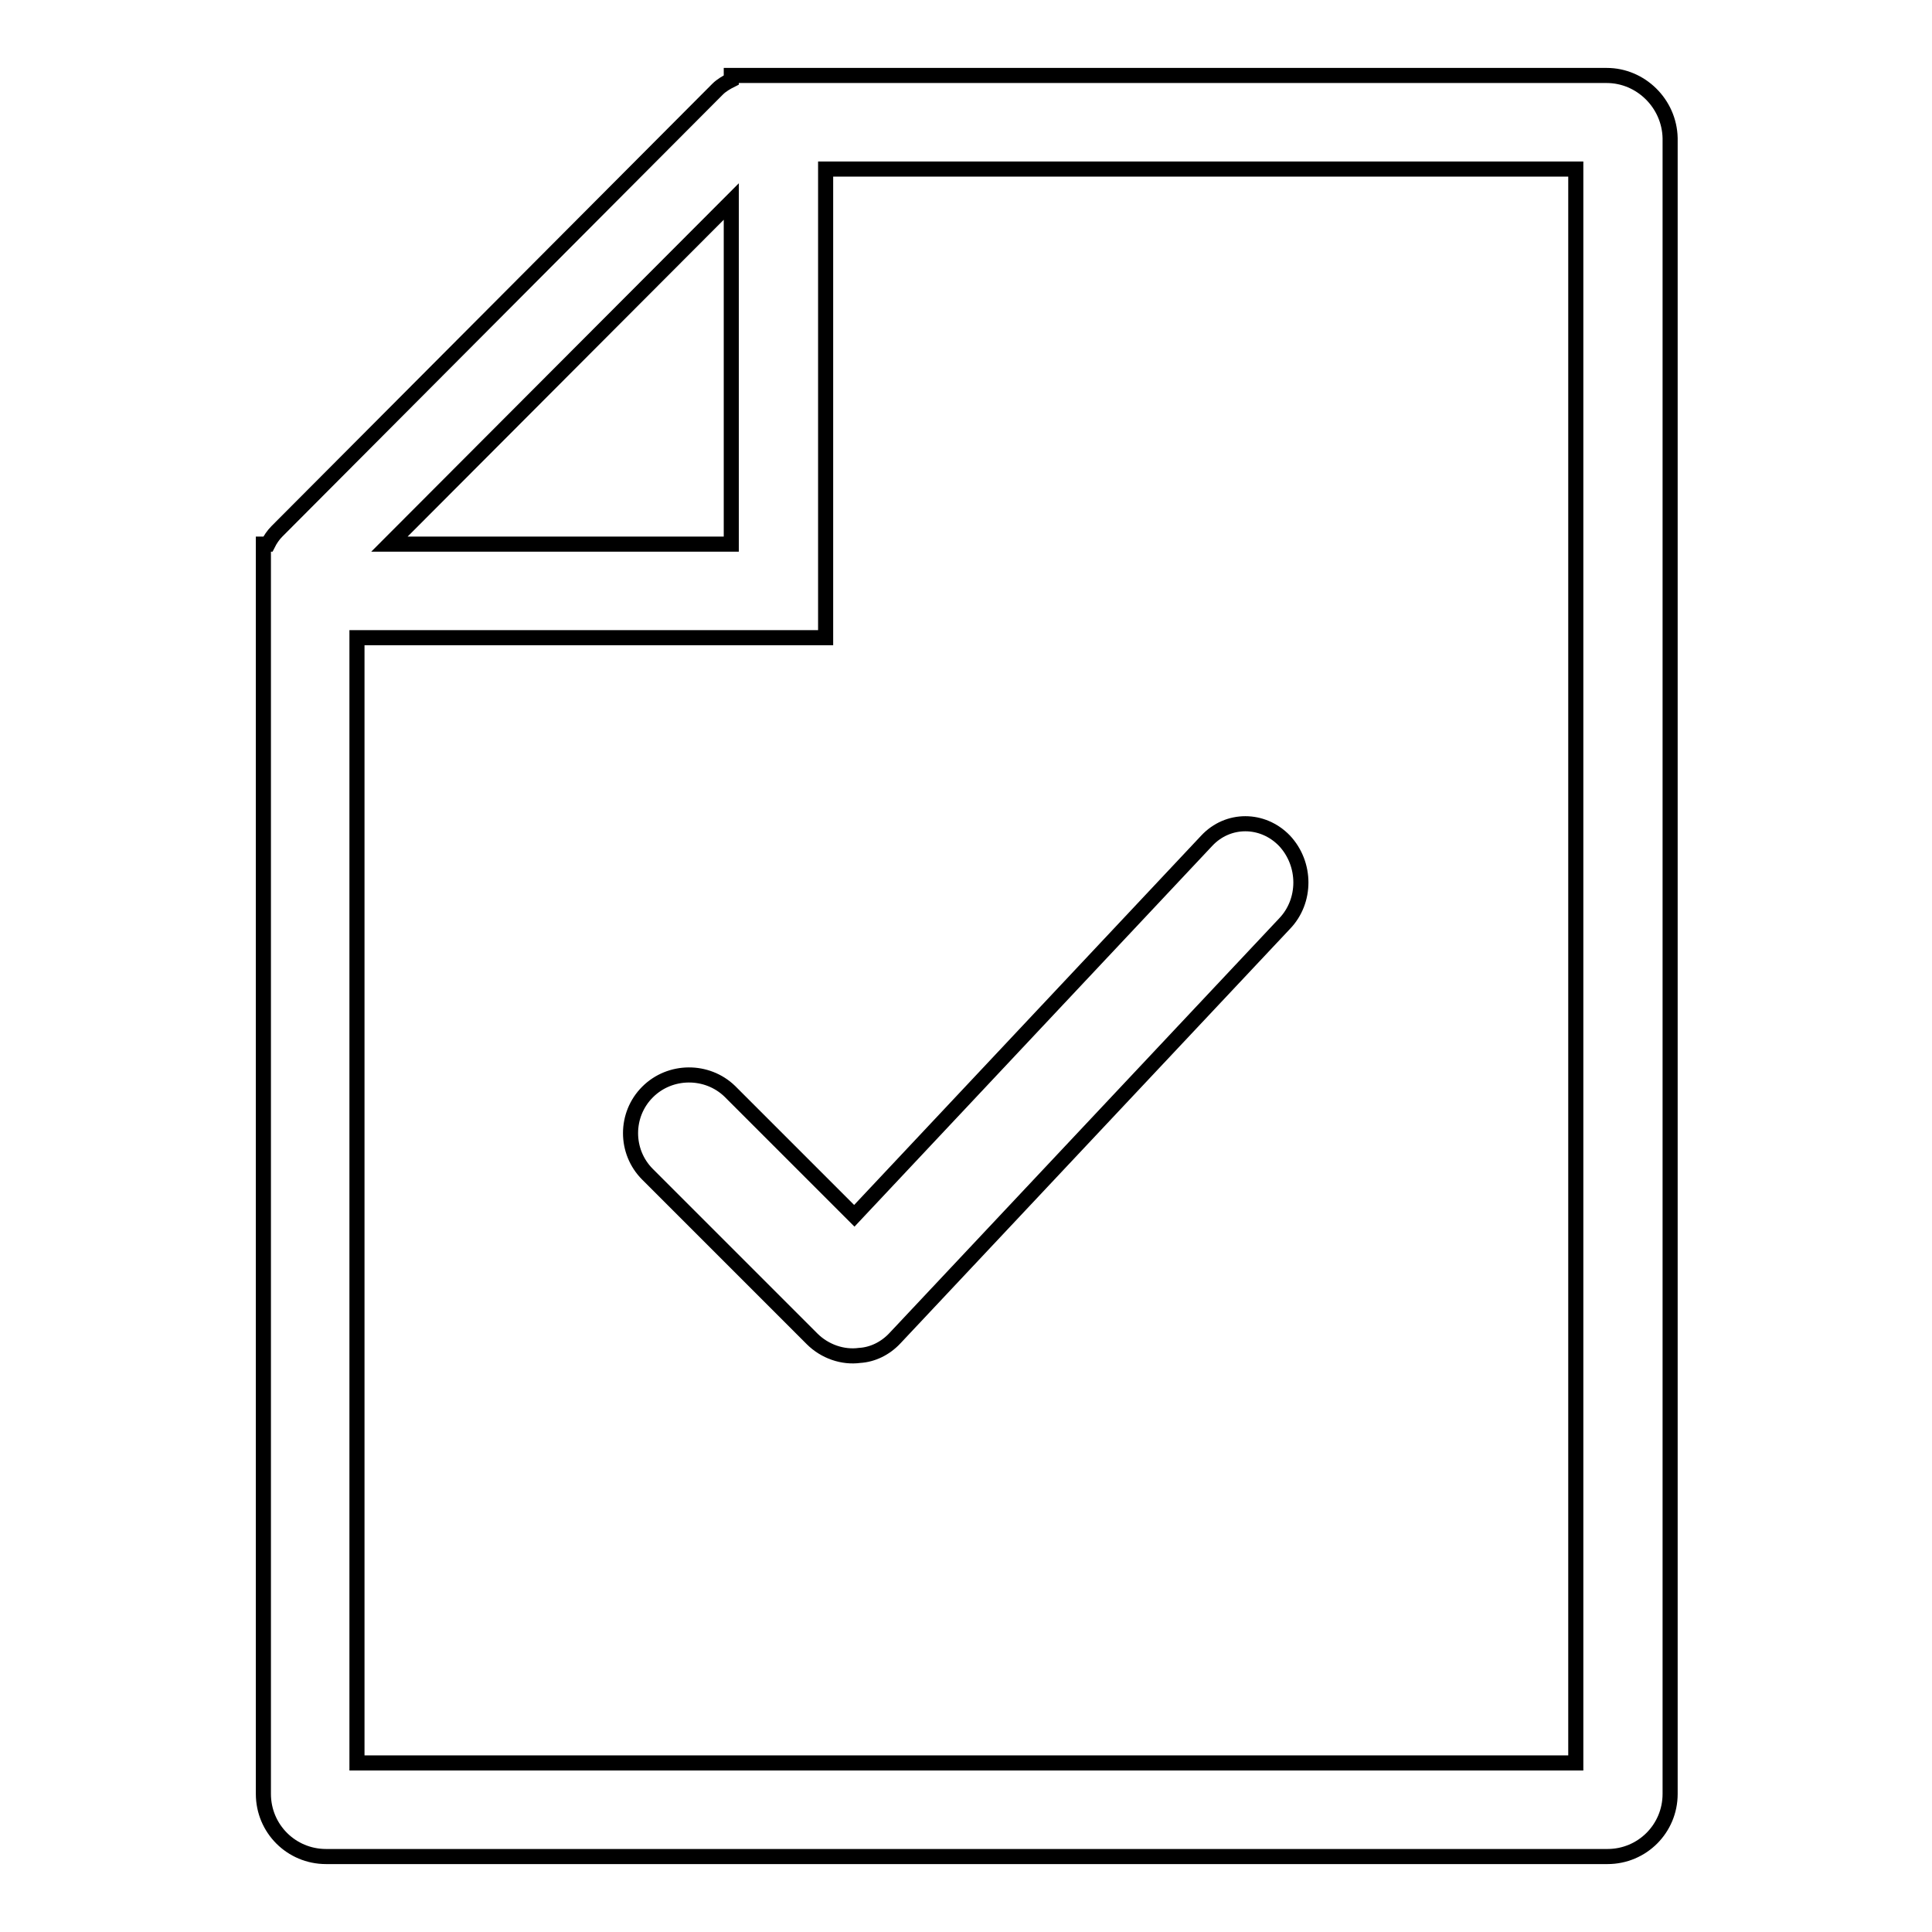 <?xml version="1.0" encoding="utf-8"?>
<!-- Svg Vector Icons : http://www.onlinewebfonts.com/icon -->
<!DOCTYPE svg PUBLIC "-//W3C//DTD SVG 1.1//EN" "http://www.w3.org/Graphics/SVG/1.1/DTD/svg11.dtd">
<svg version="1.1" xmlns="http://www.w3.org/2000/svg" xmlns:xlink="http://www.w3.org/1999/xlink" x="0px" y="0px" viewBox="0 0 256 256" enable-background="new 0 0 256 256" xml:space="preserve">
<g> <path stroke-width="2" fill-opacity="0" stroke="#000000"  d="M212.9,10H96.9v0.6c-0.6,0.3-1.3,0.7-1.8,1.2L36.7,70.4c-0.5,0.5-0.9,1.1-1.2,1.7h-0.6v165.6 c0,4.6,3.7,8.3,8.3,8.3h169.8c4.6,0,8.3-3.7,8.3-8.3V18.3C221.2,13.7,217.4,10,212.9,10z M96.9,26.7v45.4H51.6L96.9,26.7z  M208.7,233.6H47.3V84.5h62.1V22.4h99.4V233.6z M85.8,144.7c-3,3-3,7.9,0,10.9l21.8,21.8c1.7,1.7,4.1,2.5,6.3,2.2 c1.7-0.1,3.4-0.9,4.7-2.3l51.6-54.9c2.9-3,2.9-7.9,0-11c-2.9-3-7.5-3-10.3,0l-46.7,49.7l-16.5-16.5 C93.7,141.7,88.8,141.7,85.8,144.7z"/></g>
</svg>